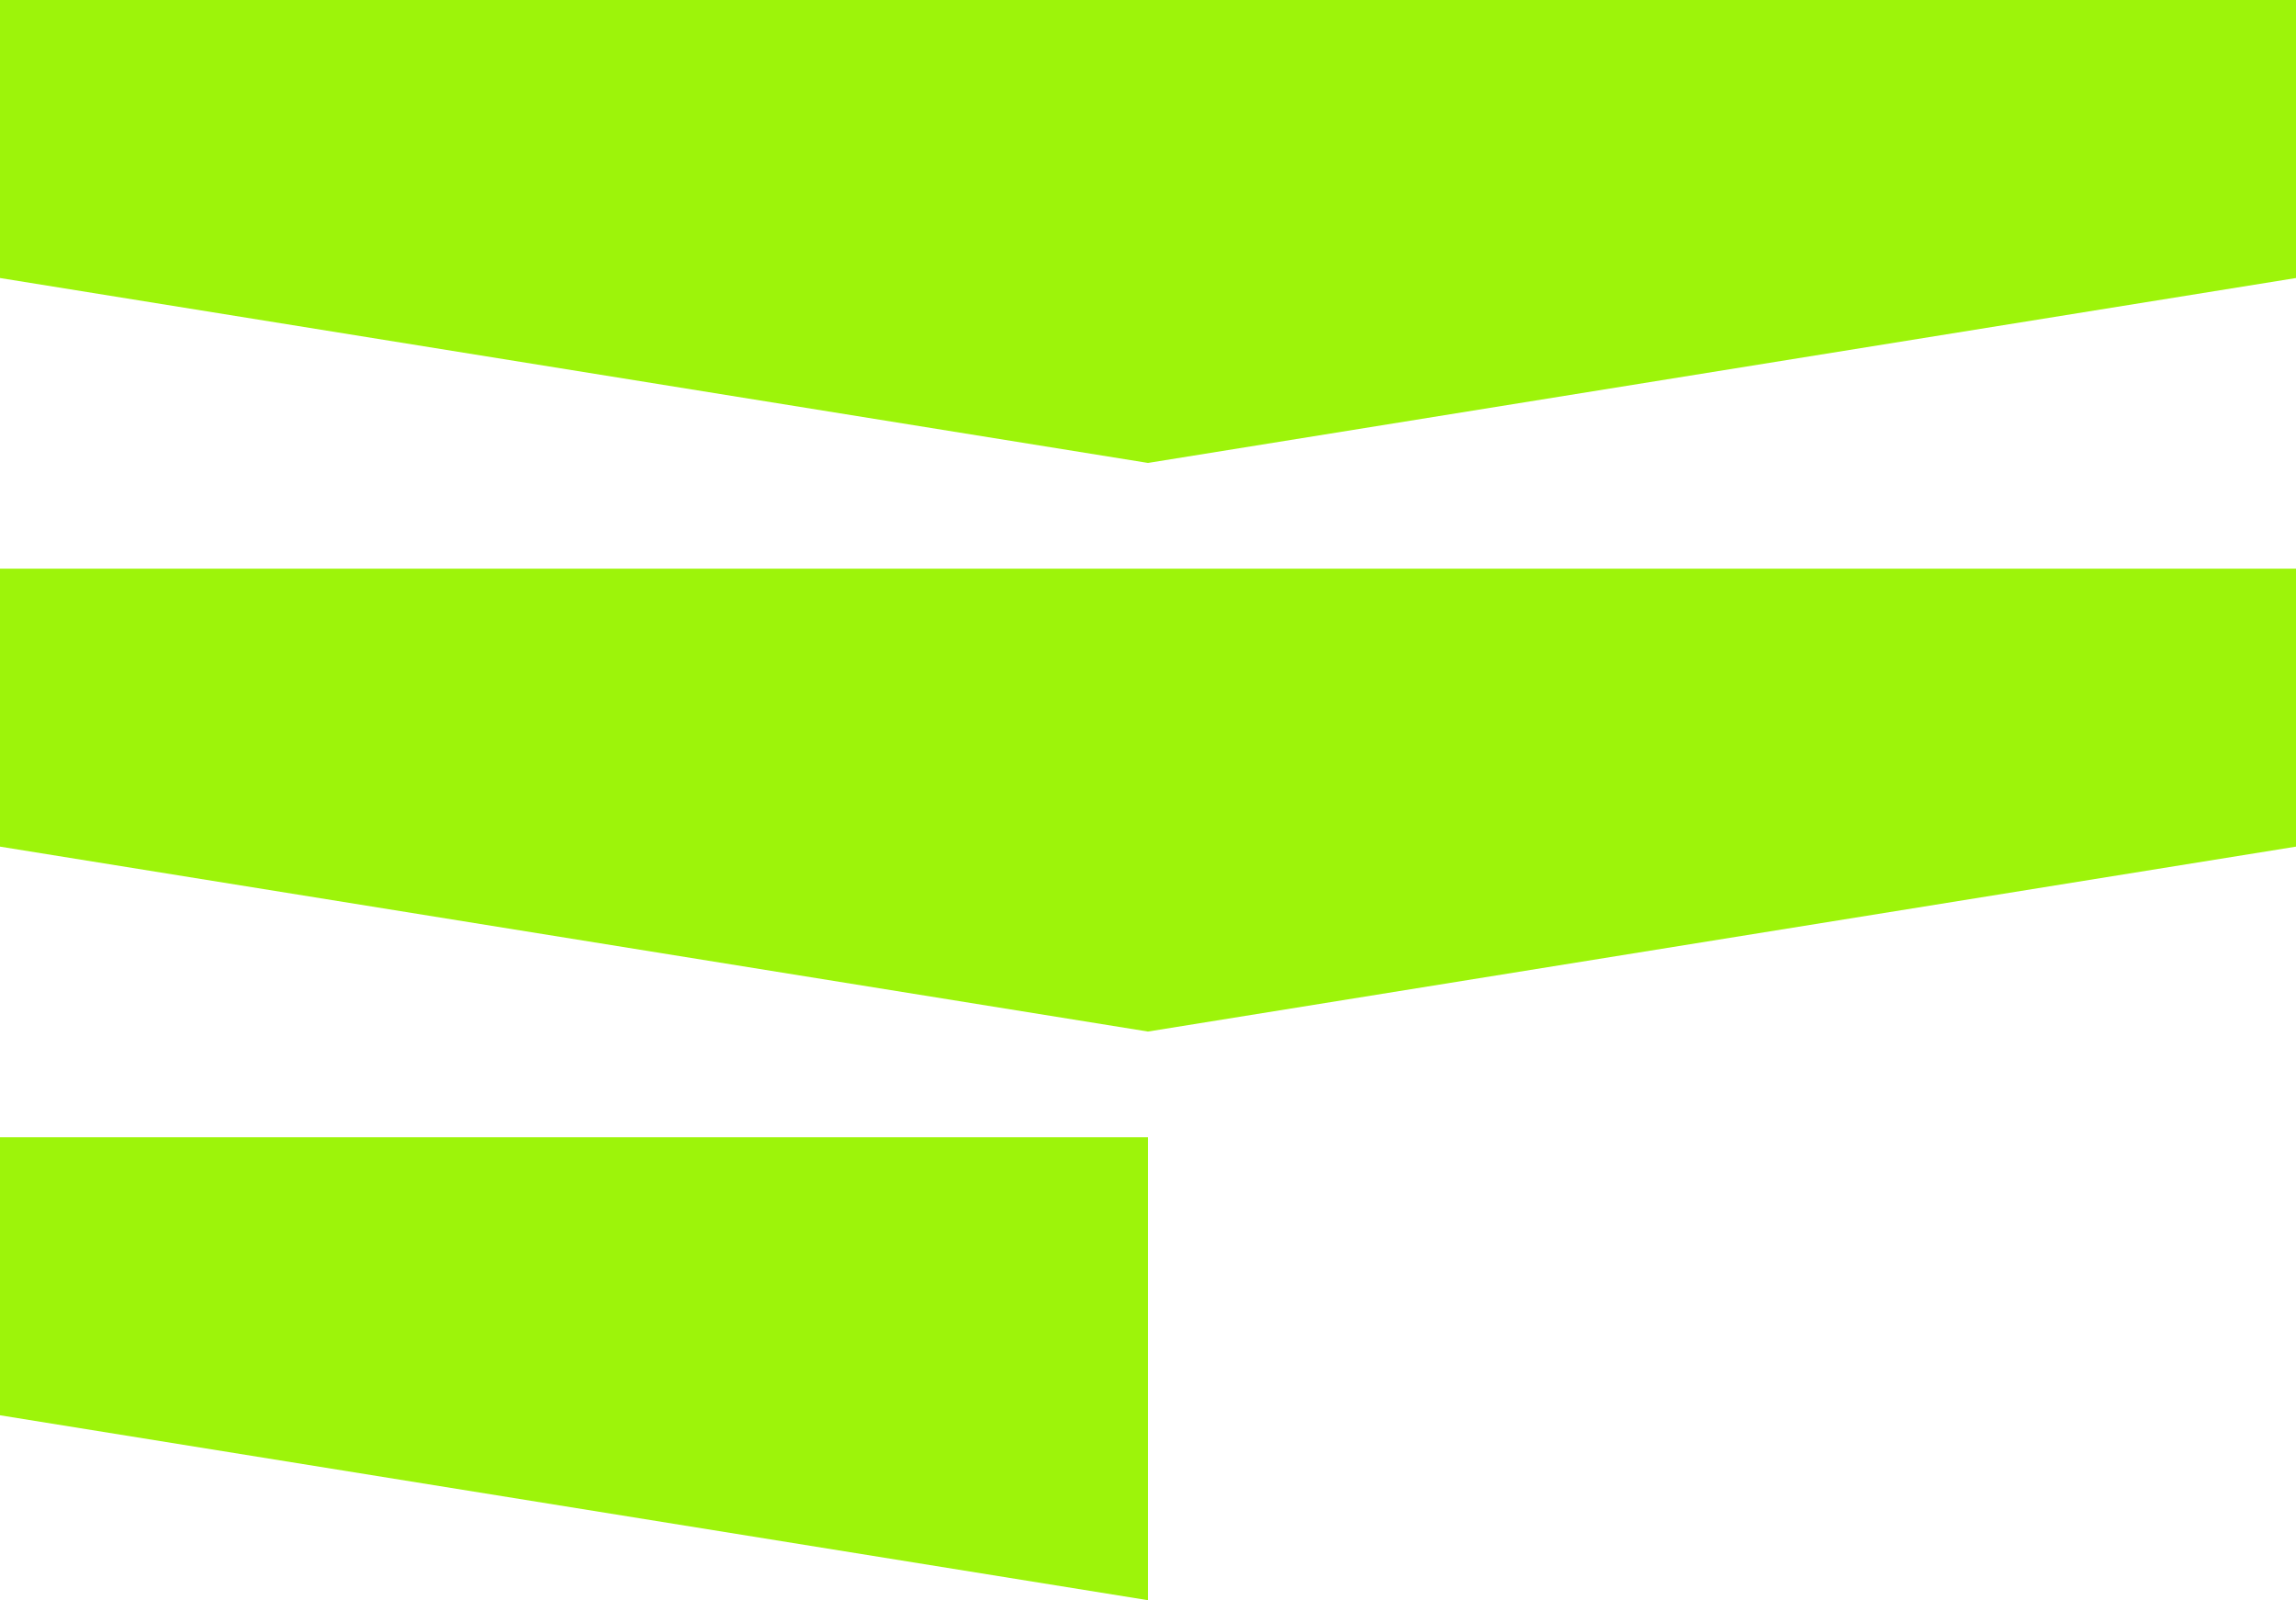 <svg xmlns="http://www.w3.org/2000/svg" viewBox="0 0 591.69 412.34"><path d="m0 71.64 295.84 47.65 295.85-47.65V0H0v71.64zm0 146.52 295.84 47.65 295.85-47.65v-71.63H0v71.63zm0 74.89v71.64l295.84 47.65V293.05H0z" style="fill:#9df40a"/></svg>